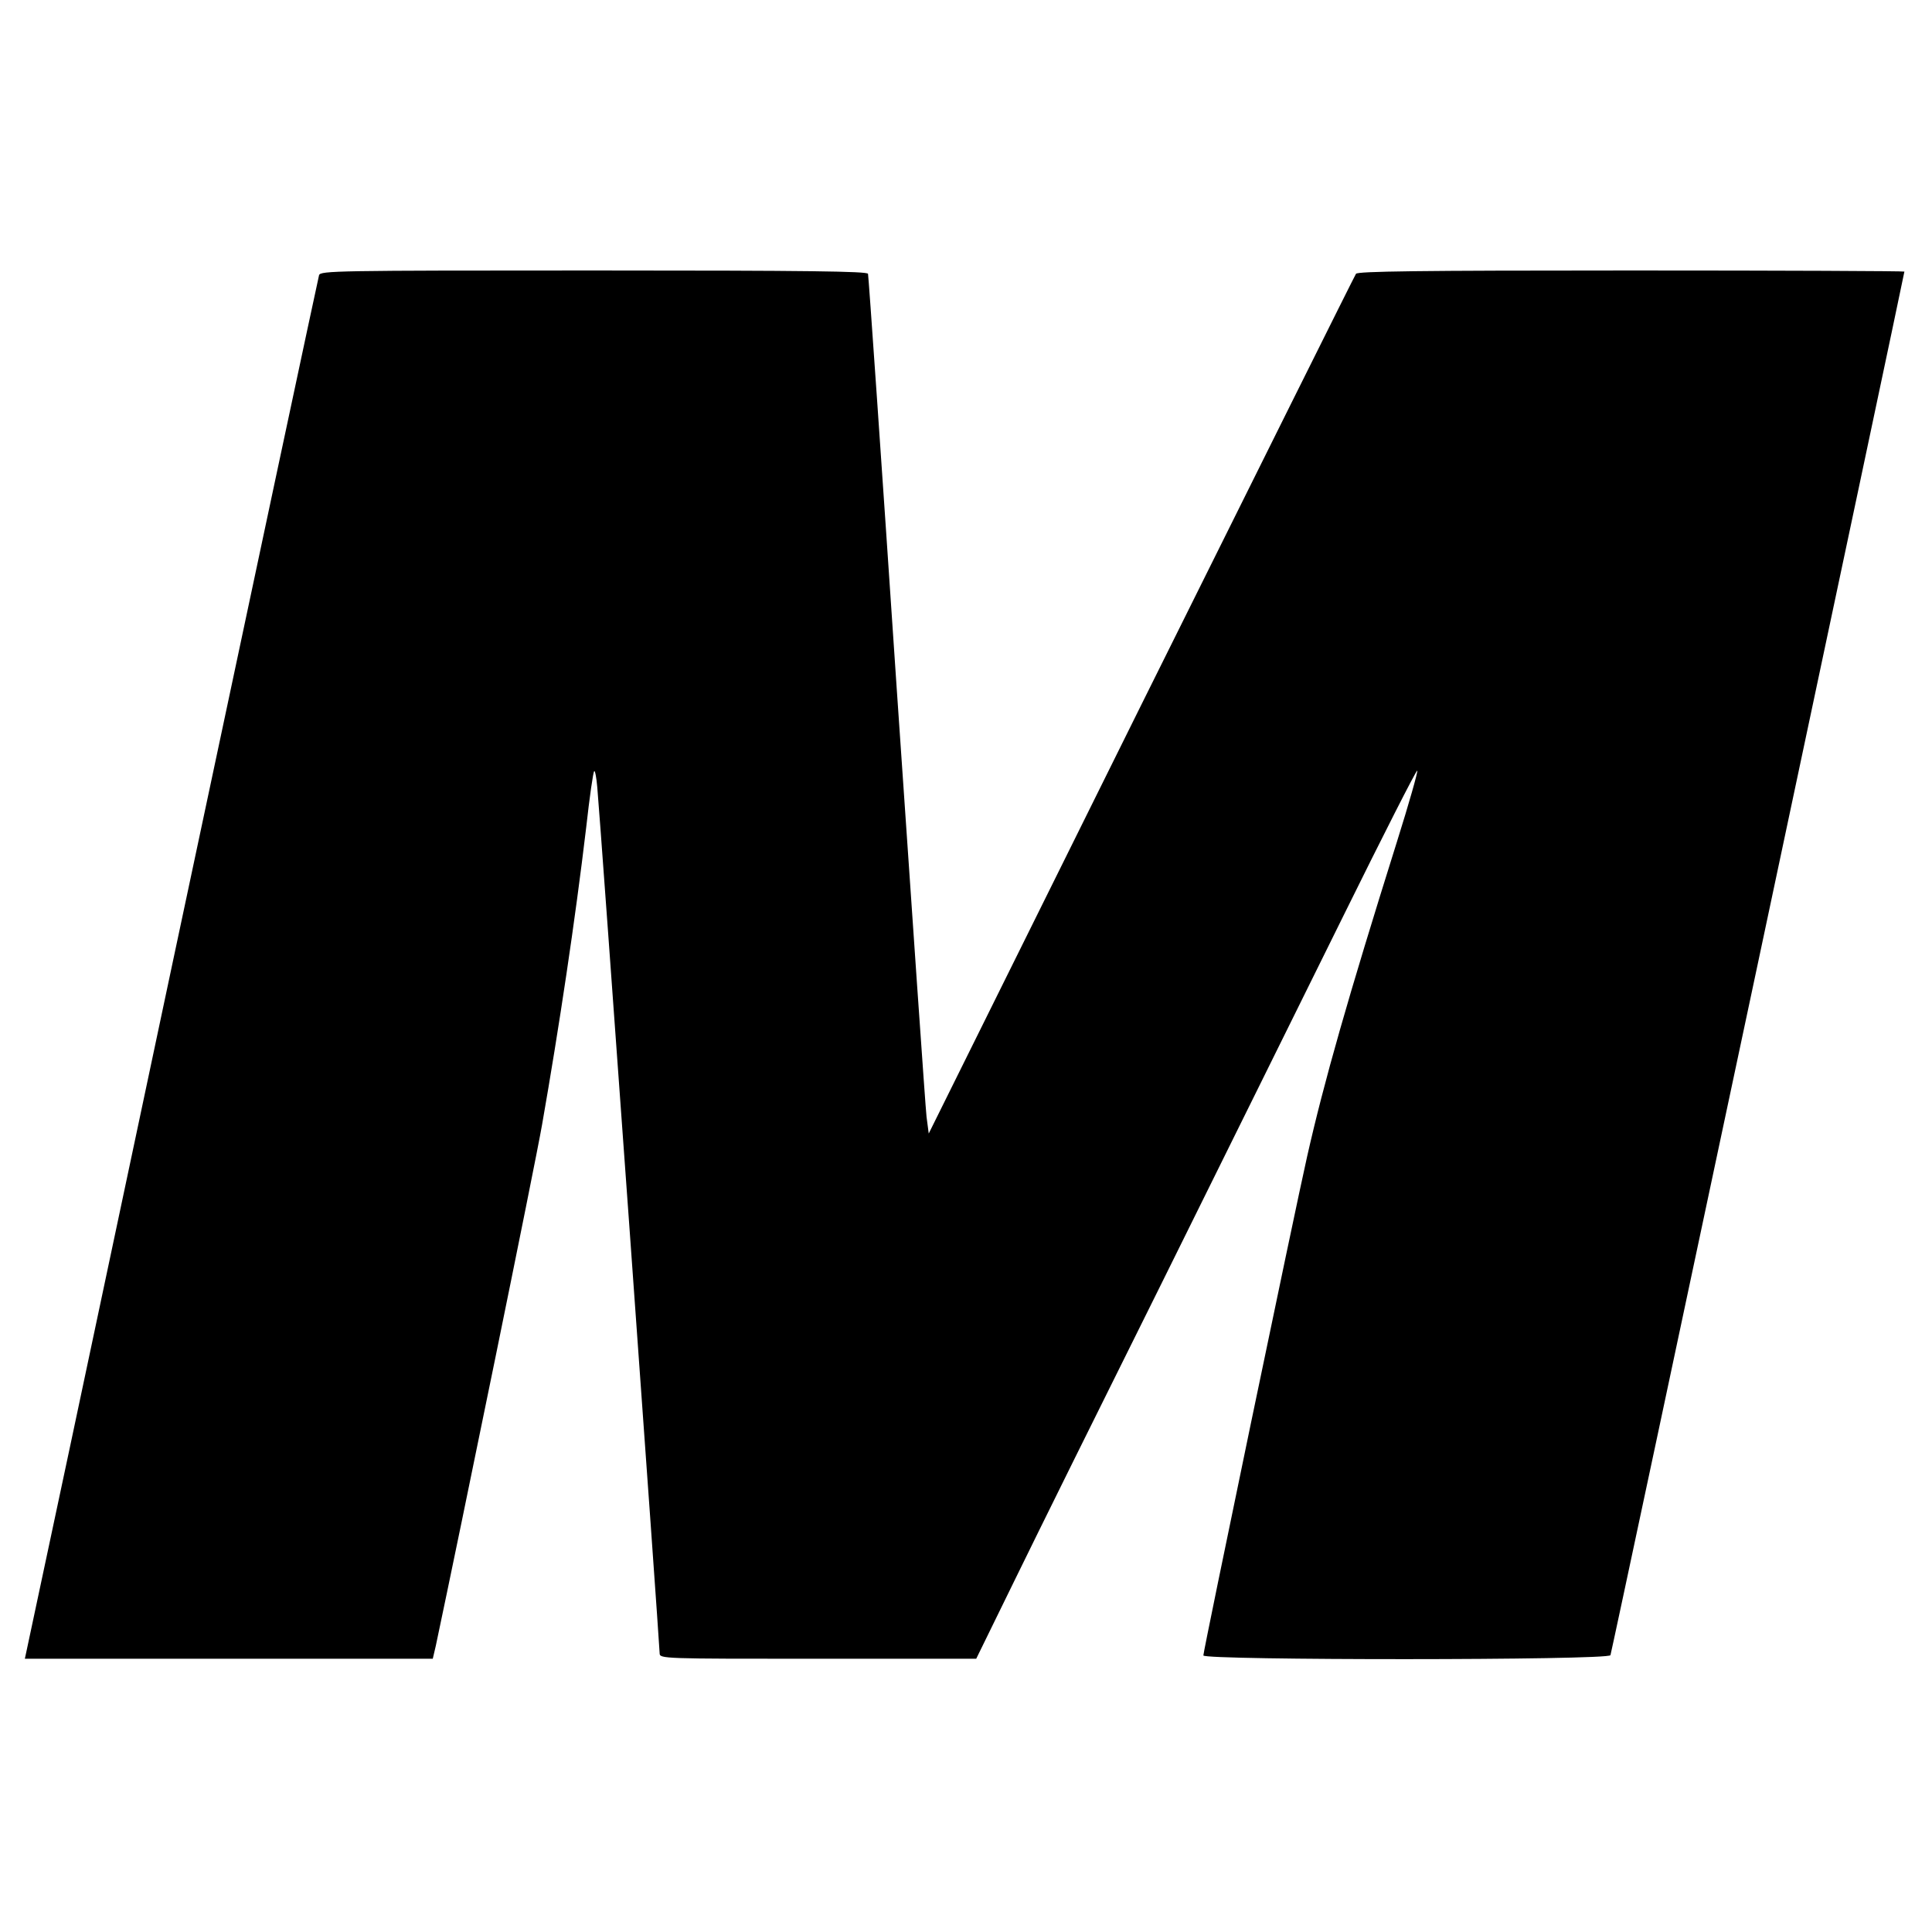 <?xml version="1.0" standalone="no"?>
<!DOCTYPE svg PUBLIC "-//W3C//DTD SVG 20010904//EN"
 "http://www.w3.org/TR/2001/REC-SVG-20010904/DTD/svg10.dtd">
<svg version="1.0" xmlns="http://www.w3.org/2000/svg"
 width="700pt" height="700pt" viewBox="0 0 700 700"
 preserveAspectRatio="xMidYMid meet">
<g transform="translate(0,700) scale(0.1,-0.1)"
fill="#000000" stroke="none">
<path d="M1156 6003 c-3 -10 -242 -1132 -531 -2493 -288 -1361 -527 -2485
-530 -2497 l-5 -23 739 0 739 0 11 47 c88 415 359 1738 385 1888 62 354 120
741 160 1078 12 108 25 200 29 203 3 3 8 -23 11 -58 8 -77 226 -3110 226
-3138 0 -20 9 -20 573 -20 l574 0 141 288 c77 158 317 643 533 1077 215 435
510 1030 655 1324 145 294 266 532 269 529 3 -3 -30 -119 -74 -259 -178 -567
-264 -869 -325 -1139 -44 -194 -376 -1791 -376 -1808 0 -18 1469 -18 1475 1 5
12 1065 5004 1065 5013 0 2 -445 4 -989 4 -779 0 -991 -3 -998 -12 -5 -7 -355
-711 -779 -1564 l-769 -1551 -8 61 c-4 34 -52 731 -108 1551 -55 820 -102
1496 -104 1503 -4 9 -211 12 -994 12 -934 0 -990 -1 -995 -17z"/>
</g>
</svg>
